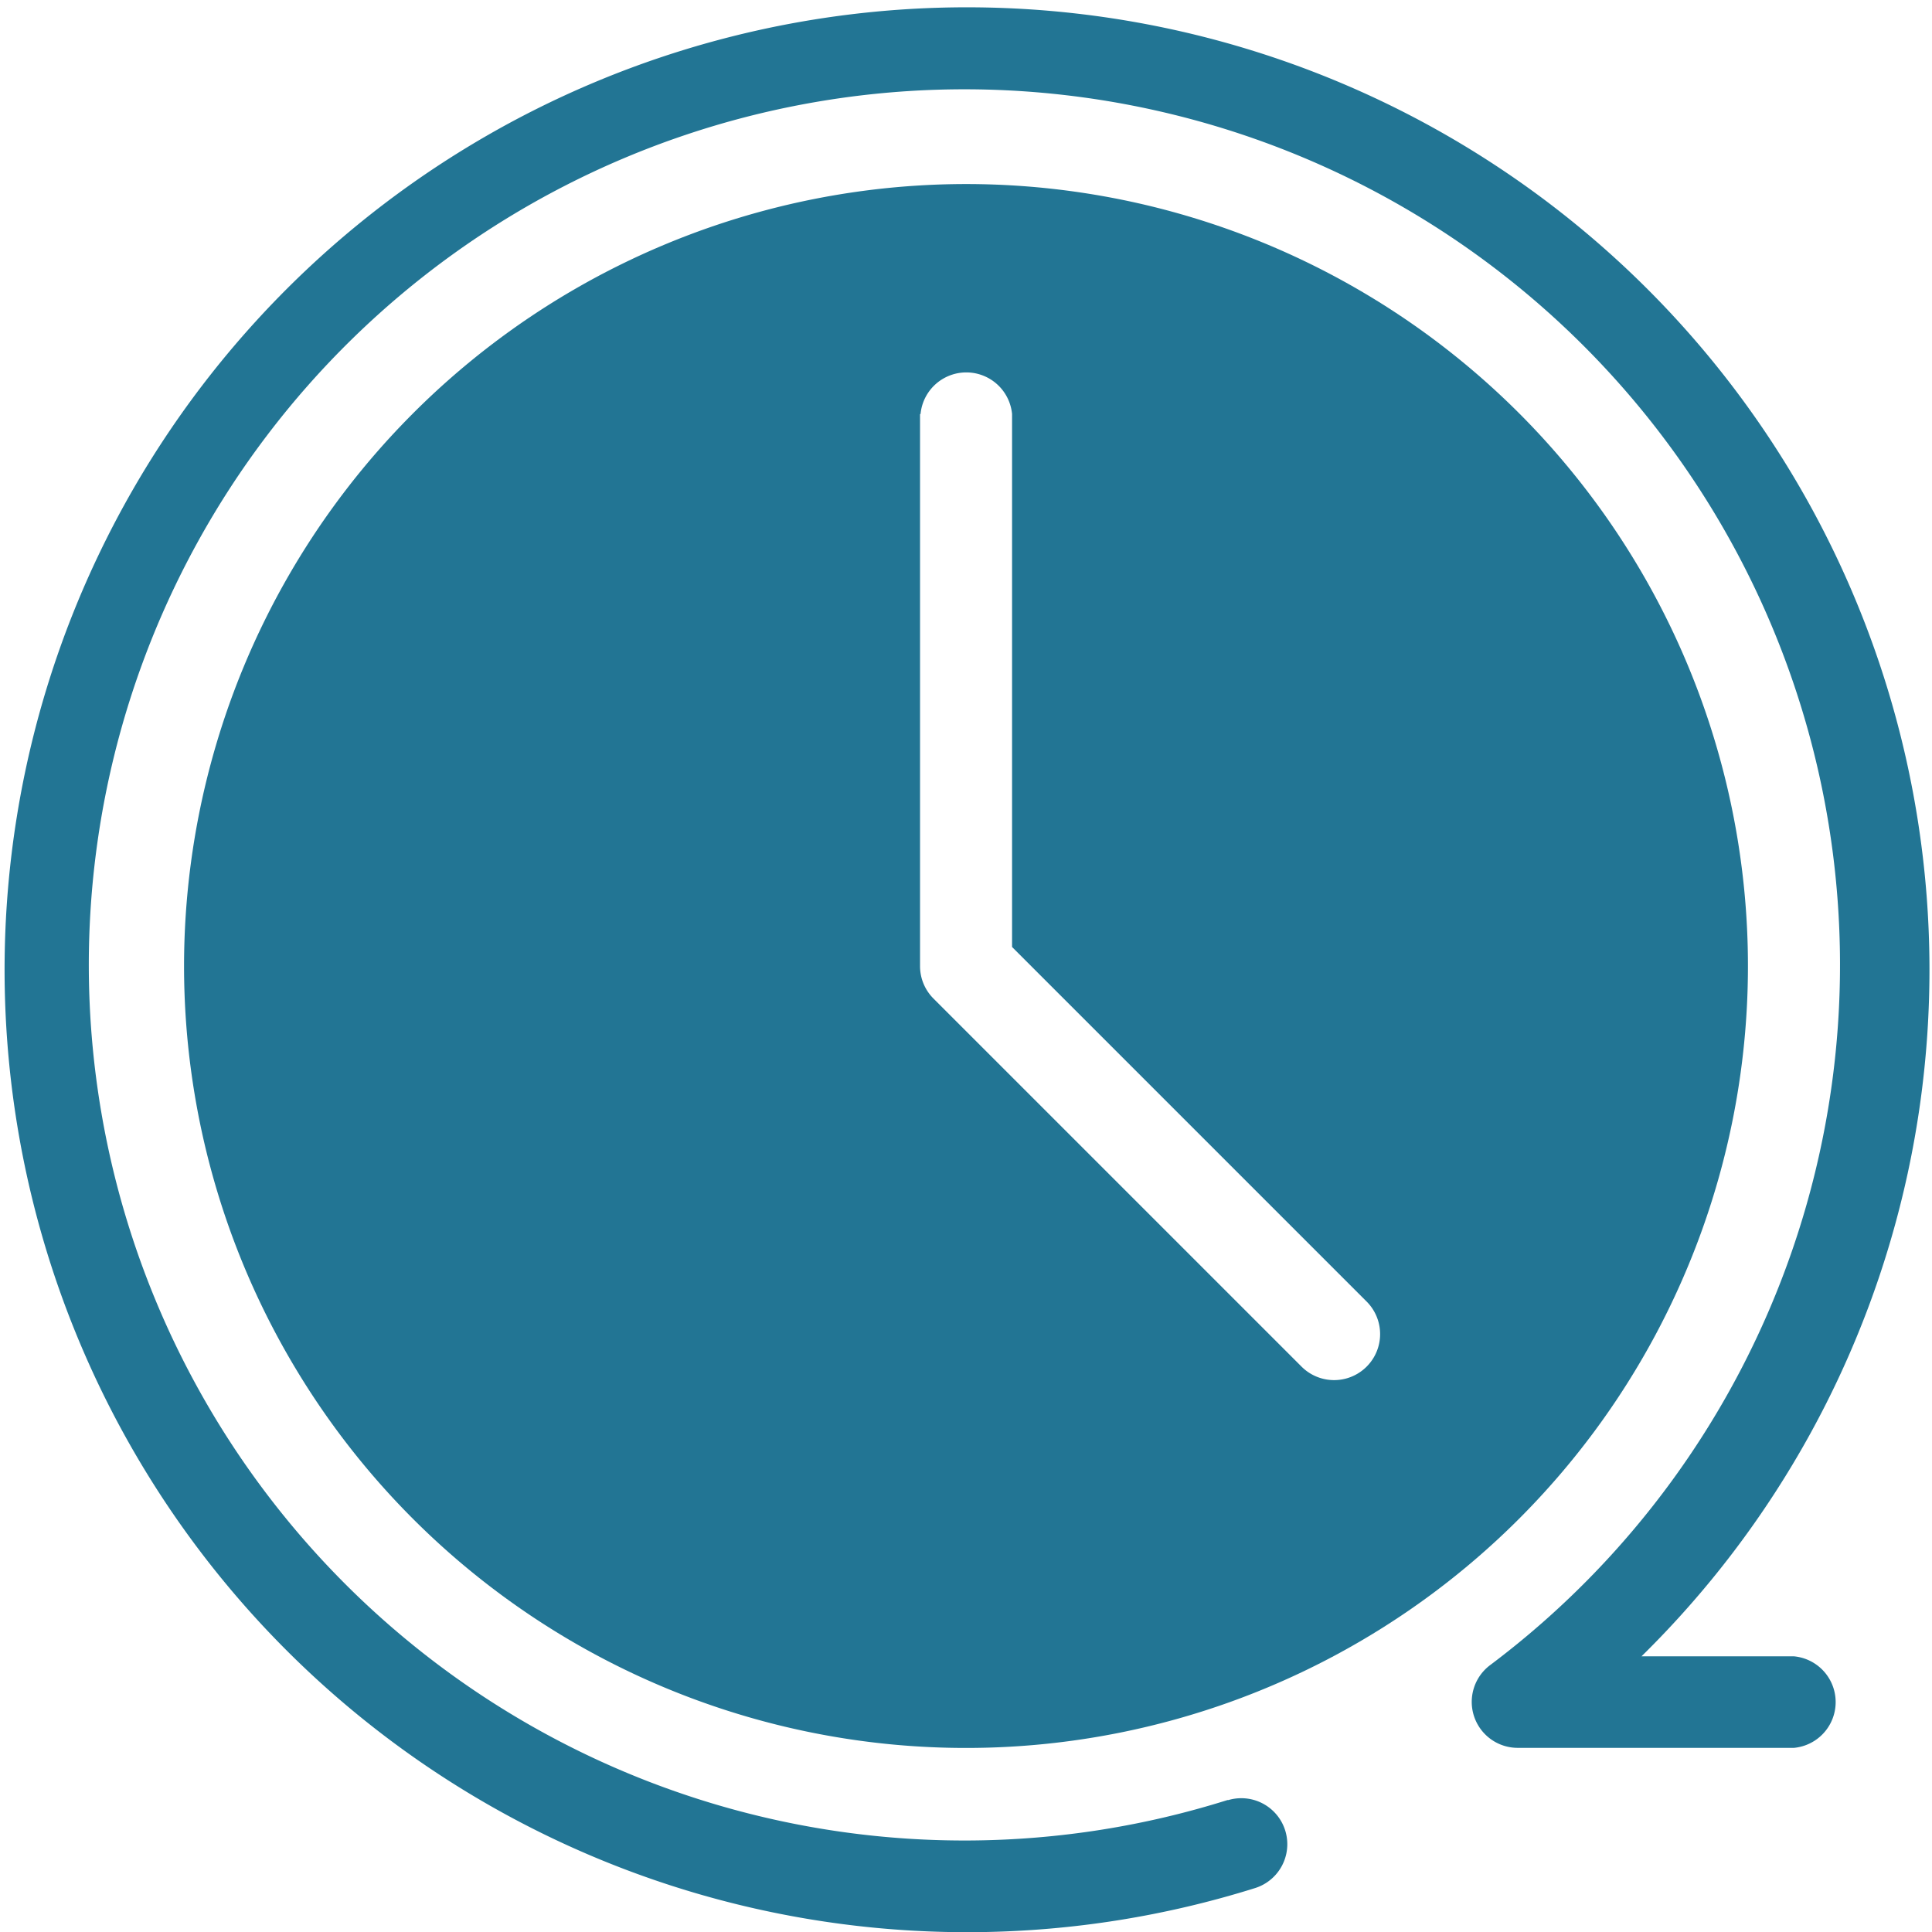 <svg xmlns="http://www.w3.org/2000/svg" width="19" height="19" viewBox="0 0 19 19">
  <g id="clock" transform="translate(-147 -435)">
    <g id="Icon" transform="translate(147 435)">
      <path id="Pfad_374" data-name="Pfad 374" d="M158.69,439a7.69,7.69,0,1,1-7.69,7.69A7.694,7.694,0,0,1,158.69,439Zm-.452,2.262v5.429a.451.451,0,0,0,.133.32l3.619,3.619a.452.452,0,1,0,.64-.64l-3.487-3.487v-5.241a.452.452,0,0,0-.9,0Z" transform="translate(-149.19 -437.19)" fill="#227594" fill-rule="evenodd"/>
      <path id="Pfad_375" data-name="Pfad 375" d="M159.079,452.7a8.611,8.611,0,1,1,2.576-1.325.452.452,0,0,0,.272.814h2.716a.452.452,0,0,0,0-.9h-1.5a9.465,9.465,0,1,0-3.8,2.279.452.452,0,0,0-.271-.863Z" transform="translate(-147 -435)" fill="#227594" fill-rule="evenodd"/>
    </g>
  </g>
</svg>
